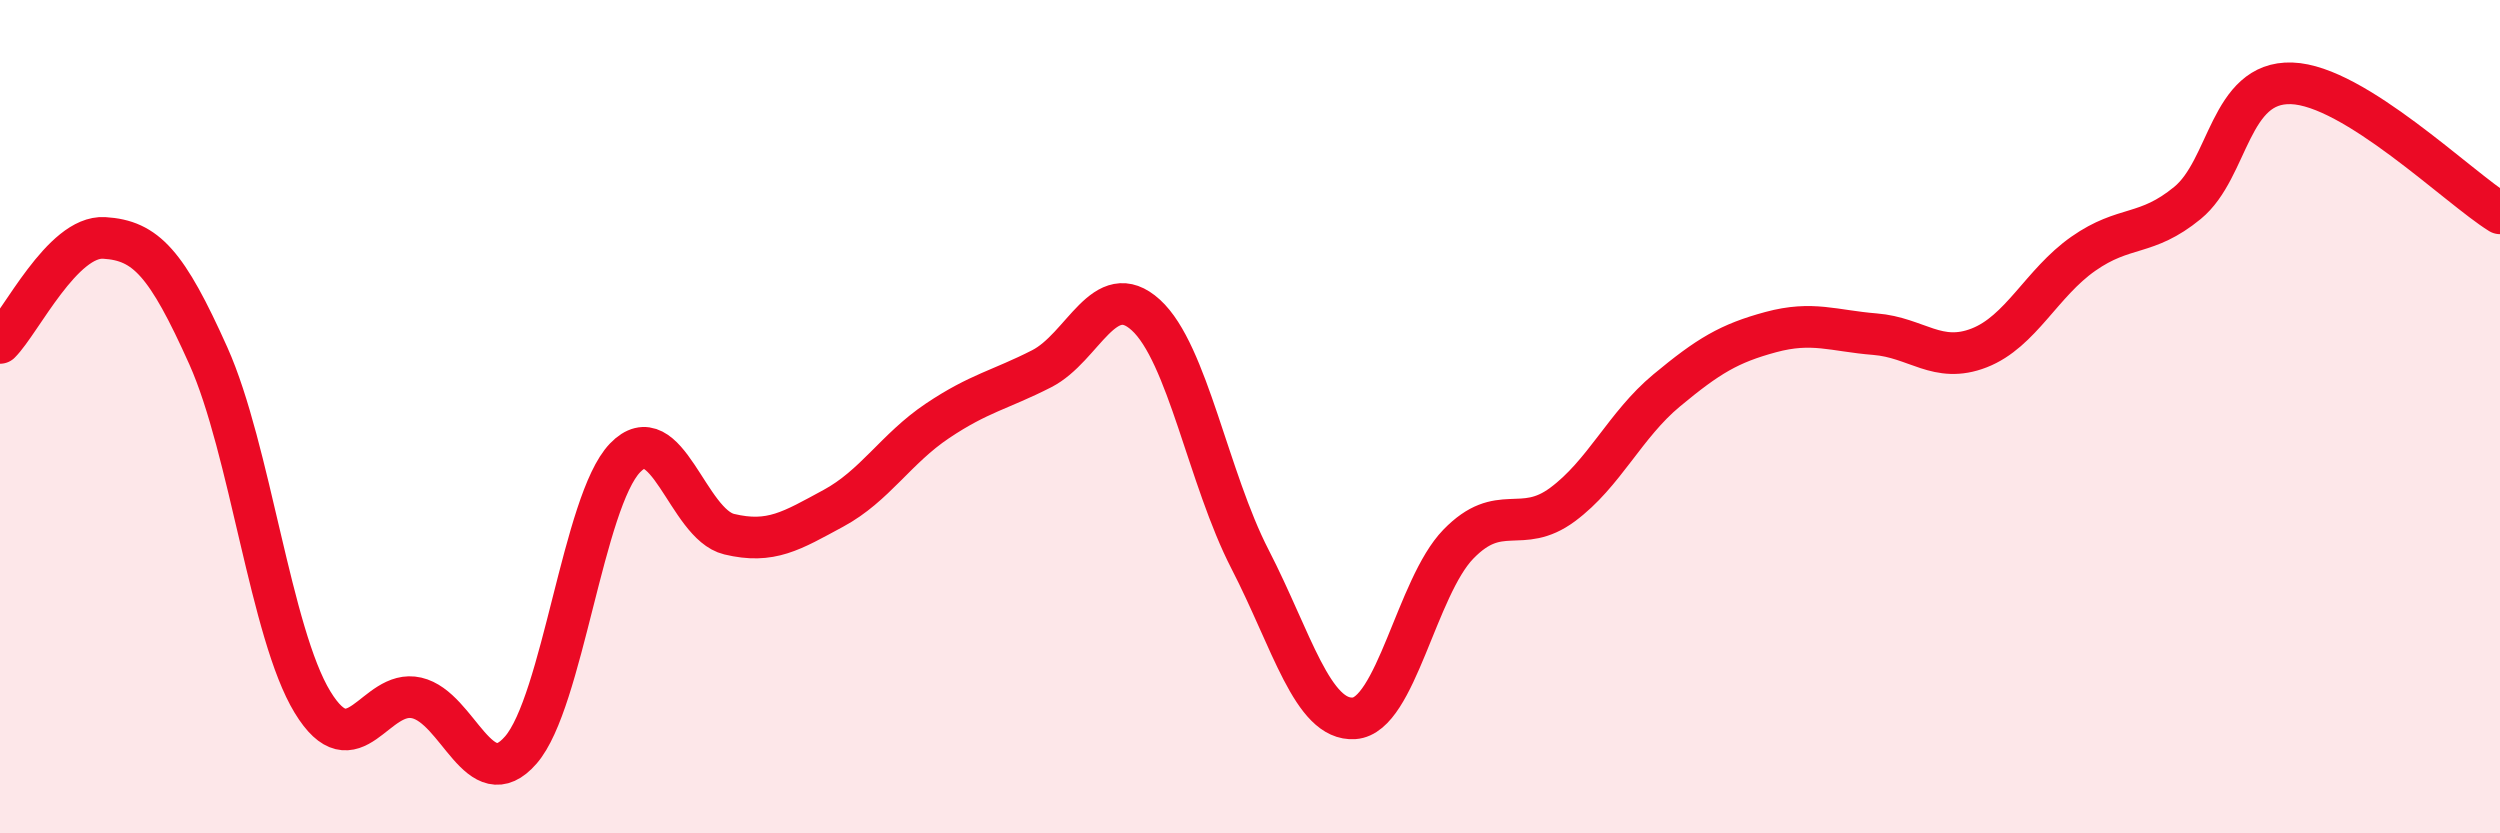 
    <svg width="60" height="20" viewBox="0 0 60 20" xmlns="http://www.w3.org/2000/svg">
      <path
        d="M 0,8.23 C 0.5,7.73 1.5,5.65 2.5,5.71 C 3.5,5.77 4,6.31 5,8.54 C 6,10.77 6.5,15.21 7.5,16.85 C 8.5,18.49 9,16.52 10,16.75 C 11,16.98 11.5,19.15 12.5,18 C 13.5,16.85 14,12.03 15,10.99 C 16,9.95 16.5,12.58 17.5,12.82 C 18.5,13.06 19,12.74 20,12.2 C 21,11.66 21.5,10.77 22.5,10.1 C 23.5,9.43 24,9.36 25,8.85 C 26,8.34 26.5,6.65 27.5,7.56 C 28.5,8.47 29,11.48 30,13.42 C 31,15.36 31.5,17.31 32.5,17.24 C 33.5,17.17 34,14.09 35,13.06 C 36,12.03 36.5,12.85 37.5,12.11 C 38.5,11.37 39,10.2 40,9.37 C 41,8.54 41.5,8.24 42.5,7.97 C 43.5,7.7 44,7.94 45,8.02 C 46,8.1 46.5,8.74 47.5,8.35 C 48.5,7.96 49,6.79 50,6.09 C 51,5.39 51.5,5.69 52.5,4.87 C 53.5,4.05 53.5,1.95 55,2 C 56.5,2.05 59,4.5 60,5.12L60 20L0 20Z"
        fill="#EB0A25"
        opacity="0.1"
        stroke-linecap="round"
        stroke-linejoin="round"
      />
      <path
        d="M 0,8.23 C 0.5,7.73 1.5,5.65 2.5,5.71 C 3.5,5.77 4,6.31 5,8.54 C 6,10.77 6.5,15.21 7.5,16.85 C 8.5,18.49 9,16.52 10,16.75 C 11,16.98 11.5,19.15 12.5,18 C 13.5,16.85 14,12.03 15,10.99 C 16,9.95 16.5,12.58 17.5,12.82 C 18.5,13.06 19,12.74 20,12.2 C 21,11.66 21.5,10.77 22.5,10.1 C 23.5,9.43 24,9.36 25,8.85 C 26,8.34 26.5,6.65 27.5,7.56 C 28.5,8.47 29,11.48 30,13.42 C 31,15.36 31.5,17.31 32.5,17.24 C 33.5,17.17 34,14.09 35,13.06 C 36,12.03 36.5,12.85 37.5,12.11 C 38.5,11.37 39,10.2 40,9.37 C 41,8.54 41.5,8.24 42.5,7.97 C 43.5,7.7 44,7.94 45,8.02 C 46,8.1 46.5,8.74 47.5,8.35 C 48.5,7.96 49,6.79 50,6.09 C 51,5.39 51.5,5.69 52.5,4.87 C 53.5,4.05 53.5,1.95 55,2 C 56.5,2.05 59,4.5 60,5.12"
        stroke="#EB0A25"
        stroke-width="1"
        fill="none"
        stroke-linecap="round"
        stroke-linejoin="round"
      />
    </svg>
  